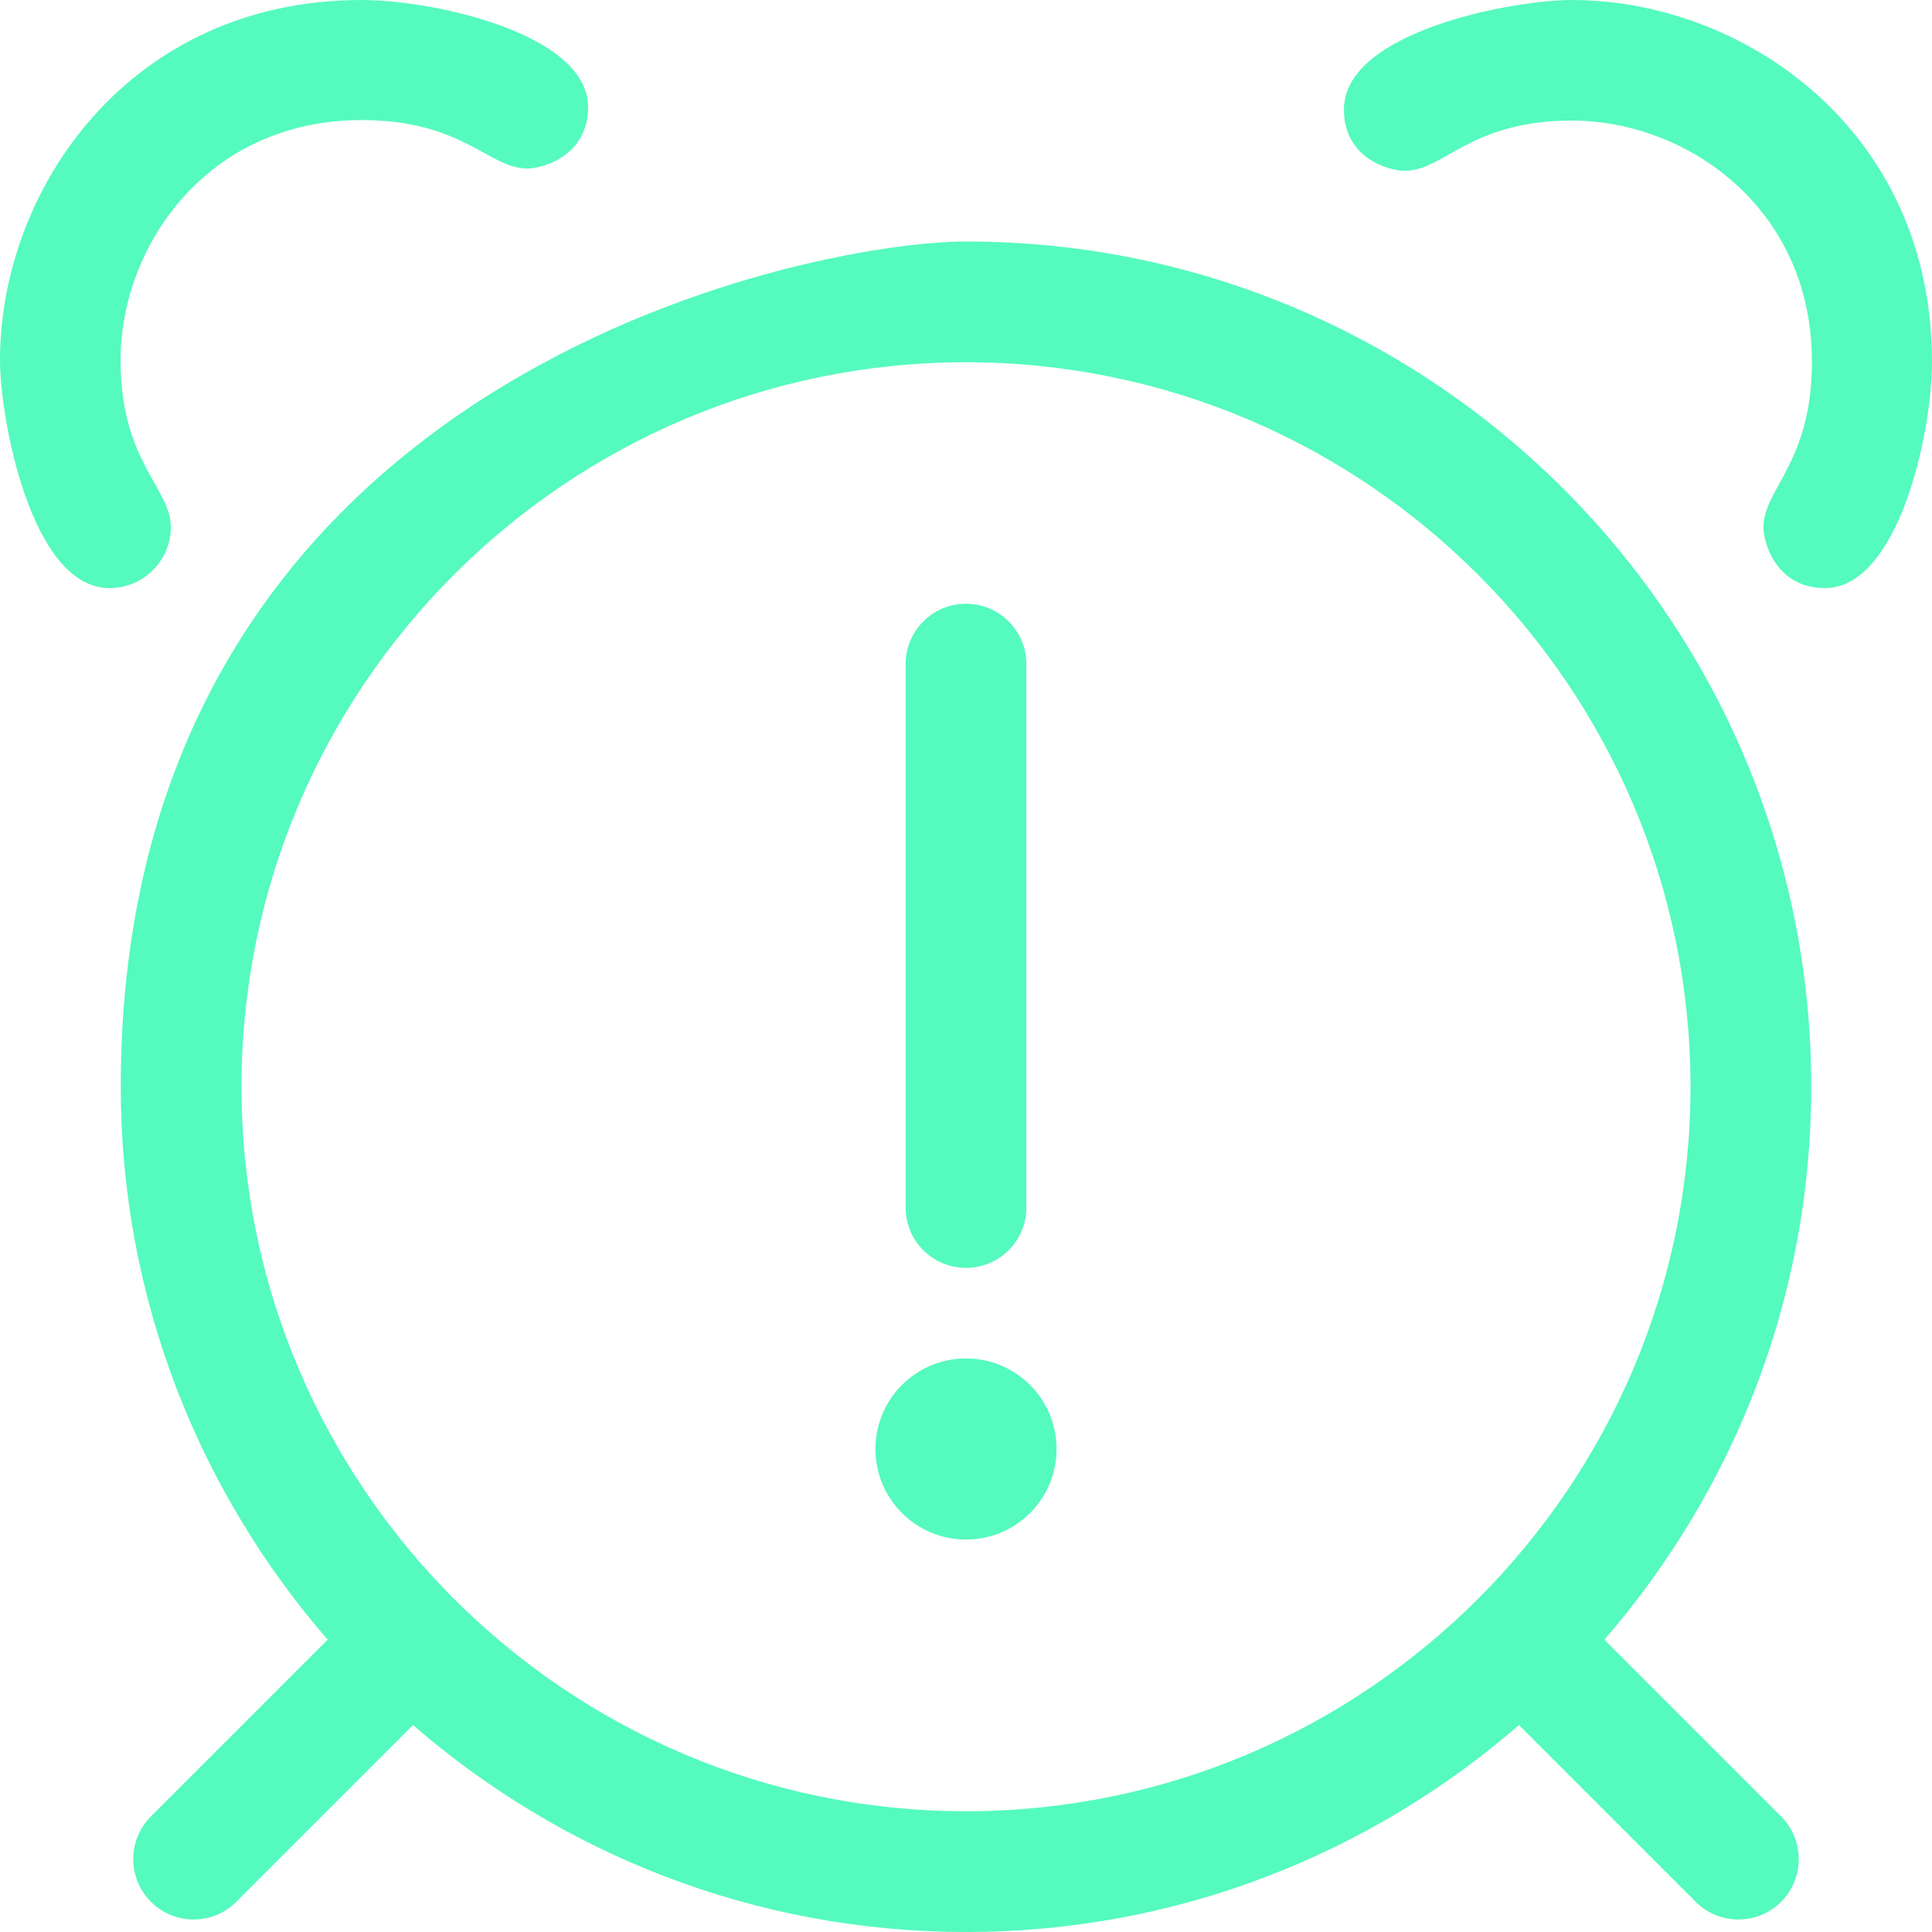 <svg xmlns="http://www.w3.org/2000/svg" viewBox="0 0 512 512" fill="#55fabe">
<path d="M40.553 151.066C43.637 147.964 45.266 143.835 45.266 139.693C45.266 129.316 31.949 122.4 31.949 95.463C31.949 65.264 54.853 31.821 95.85 31.821C122.681 31.821 129.51 44.66 139.726 44.66C144.198 44.66 155.85 41.066 155.85 28.381C155.85 9.066 115.273 0 95.849 0C34.244 0 0 50.184 0 95.463C0 110.903 8.255 155.854 29.037 155.854C33.175 155.854 37.362 154.274 40.537 151.082L40.553 151.066ZM512 95.849C512 34.244 461.816 0 416.537 0C401.102 0 356.151 8.263 356.151 29.039C356.151 41.723 367.716 45.263 372.306 45.263C382.678 45.263 389.615 31.949 416.537 31.949C446.736 31.949 480.179 54.853 480.179 95.85C480.179 122.681 467.34 129.51 467.34 139.726C467.34 144.198 470.934 155.85 483.619 155.85C502.934 155.85 512 115.273 512 95.849ZM255.999 64C214.519 64 32 99.584 32 288.002C32 344.095 52.764 395.241 86.836 434.539L39.998 481.377C36.875 484.5 35.313 488.594 35.313 492.688S36.875 500.877 39.998 504V504.002C43.122 507.125 47.217 508.687 51.311 508.687S59.5 507.125 62.623 504.002L109.461 457.164C148.76 491.236 199.906 512 256 512S363.24 491.236 402.539 457.164L449.375 504.002C452.499 507.125 456.594 508.687 460.688 508.687S468.877 507.125 472 504.002V504C475.124 500.877 476.686 496.783 476.686 492.688S475.124 484.5 472 481.377L425.164 434.539C459.236 395.24 480 344.094 480 288C480 164.287 379.71 64 255.999 64ZM256 480C150.131 480 64 393.869 64 288S150.131 96 256 96S448 182.131 448 288S361.869 480 256 480ZM256 336C264.844 336 272 328.844 272 320V176C272 167.156 264.844 160 256 160S240 167.156 240 176V320C240 328.844 247.156 336 256 336ZM256 360C242.746 360 232 370.744 232 384C232 397.254 242.746 408 256 408S280 397.254 280 384C280 370.744 269.254 360 256 360Z "></path>
</svg>